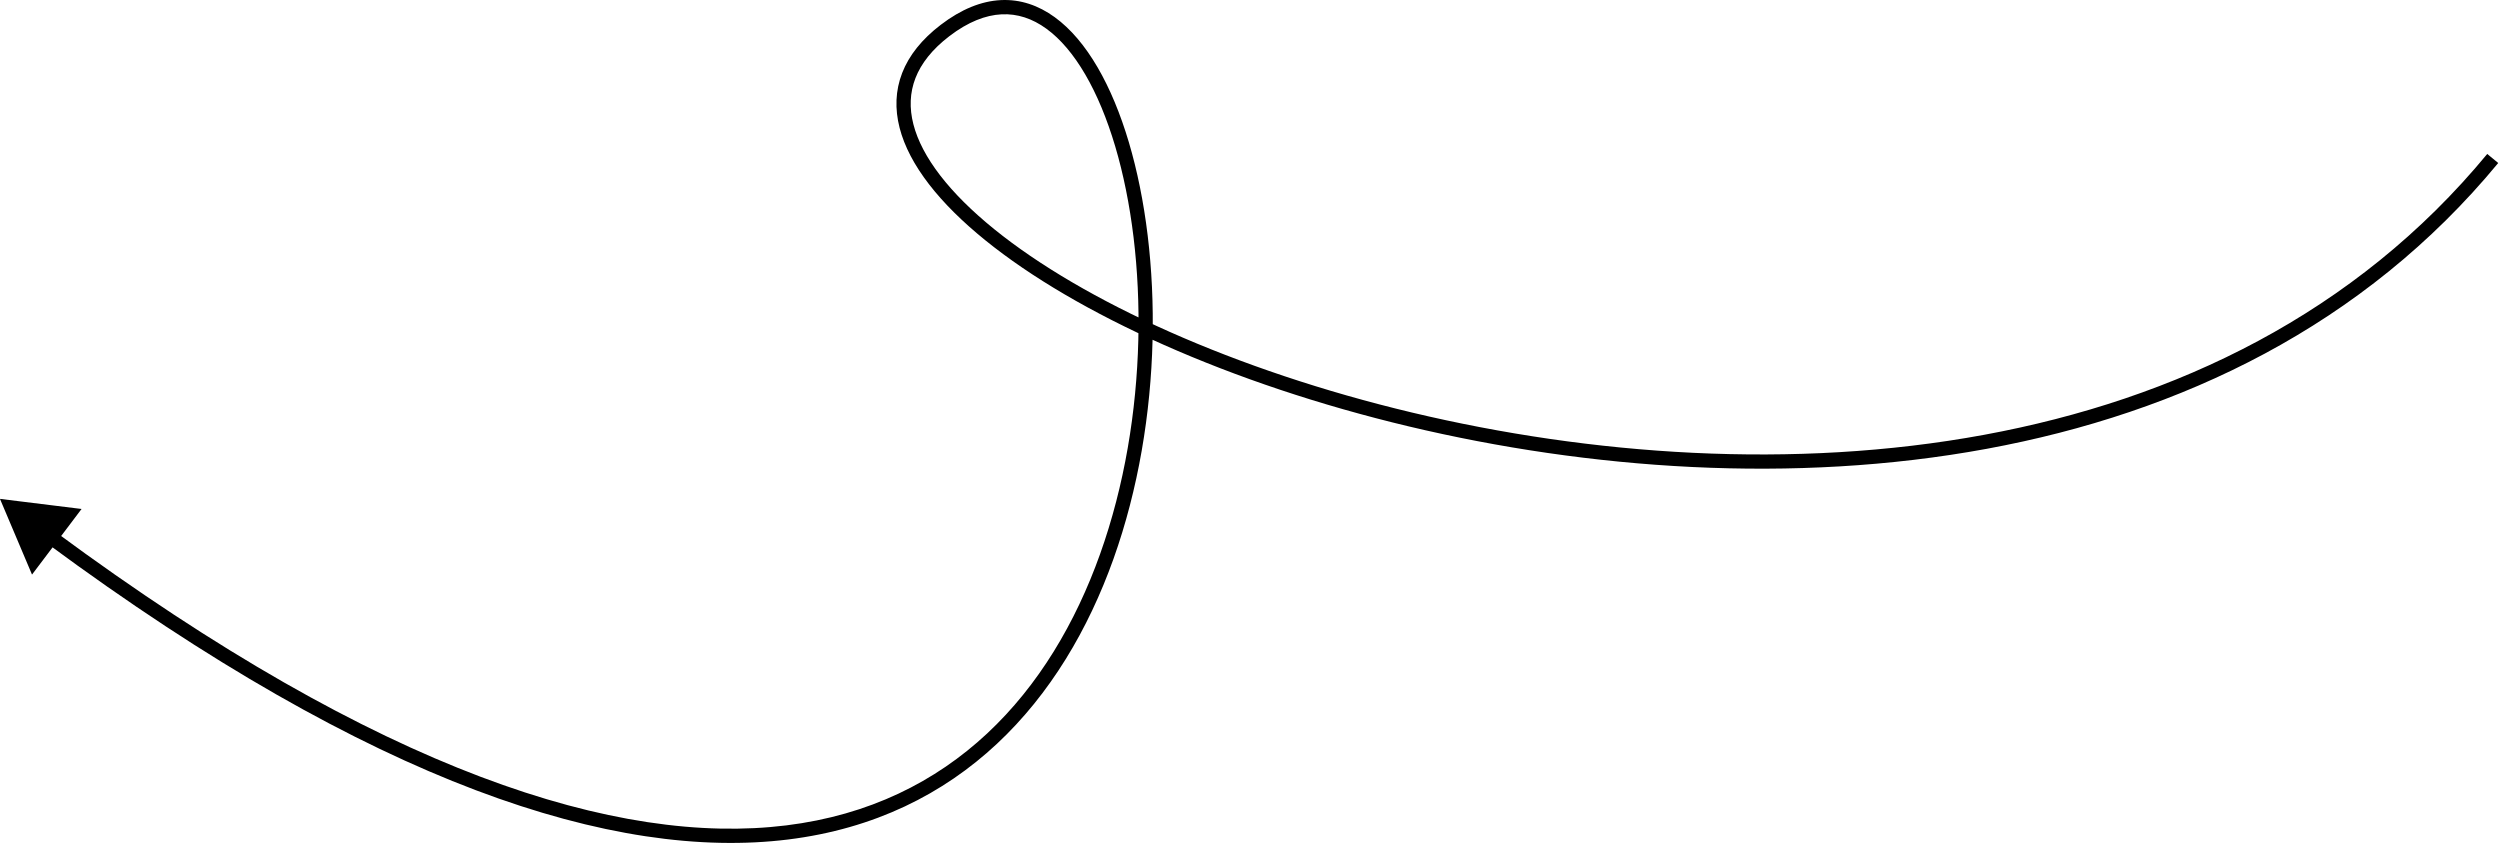<?xml version="1.0" encoding="UTF-8"?> <svg xmlns="http://www.w3.org/2000/svg" width="145" height="49" viewBox="0 0 145 49" fill="none"><path d="M54.812 1.769L55.063 2.097L54.812 1.769ZM-0.002 28.935L1.857 33.326L4.731 29.52L-0.002 28.935ZM144.578 9.191L144.26 8.929C128.971 27.453 102.535 28.843 81.907 23.93C71.603 21.475 62.816 17.461 57.664 13.291C55.082 11.201 53.466 9.113 52.977 7.21C52.735 6.268 52.77 5.373 53.096 4.531C53.424 3.686 54.059 2.865 55.063 2.097L54.812 1.769L54.562 1.441C53.465 2.279 52.721 3.215 52.326 4.232C51.93 5.252 51.897 6.325 52.177 7.415C52.731 9.575 54.512 11.802 57.145 13.933C62.424 18.207 71.339 22.261 81.716 24.733C102.453 29.672 129.304 28.347 144.897 9.454L144.578 9.191ZM54.812 1.769L55.063 2.097C56.154 1.263 57.167 0.877 58.089 0.831C59.007 0.785 59.877 1.074 60.69 1.665C62.337 2.861 63.729 5.277 64.682 8.488C66.582 14.892 66.65 24.172 63.803 32.141C60.962 40.095 55.246 46.682 45.601 47.873C35.915 49.068 22.153 44.84 3.201 30.836L2.956 31.168L2.71 31.5C21.719 45.547 35.699 49.927 45.703 48.692C55.748 47.452 61.669 40.569 64.581 32.418C67.487 24.282 67.423 14.822 65.474 8.253C64.502 4.979 63.041 2.352 61.175 0.997C60.233 0.312 59.181 -0.051 58.048 0.006C56.919 0.062 55.749 0.533 54.562 1.441L54.812 1.769Z" fill="black"></path></svg> 